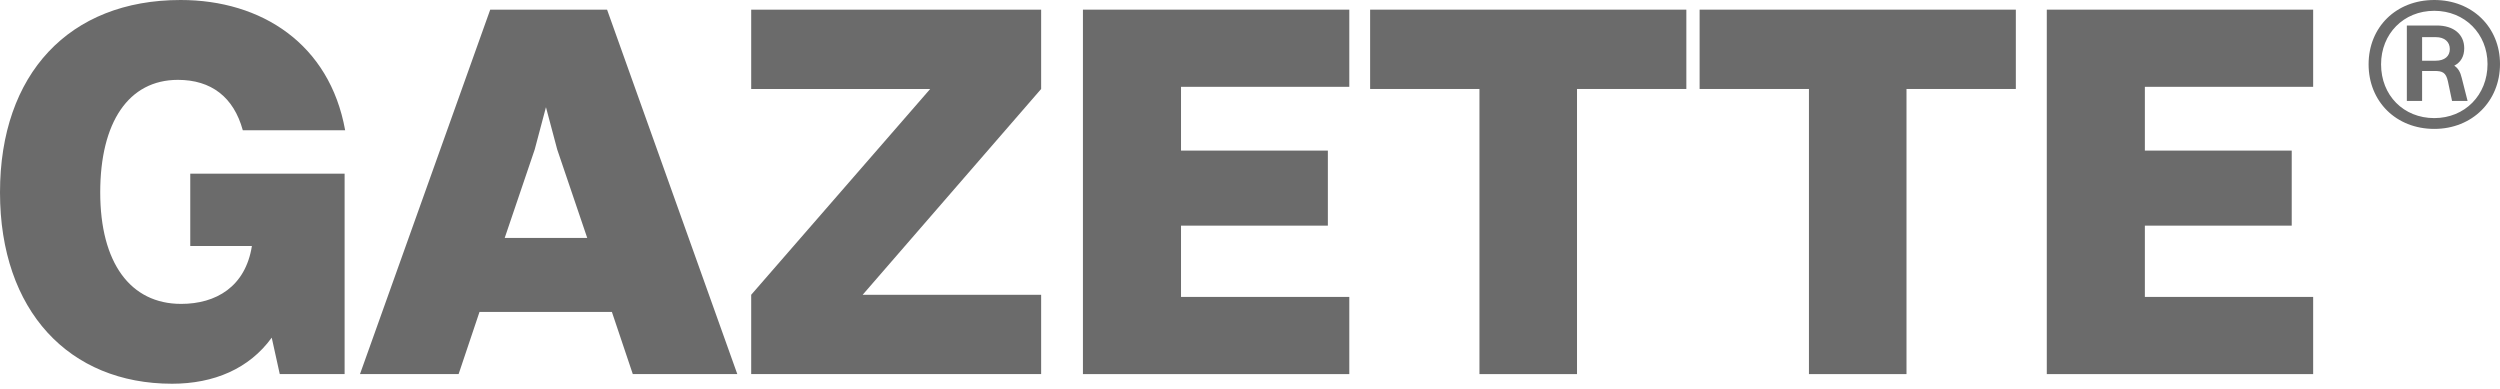 <svg width="180" height="28" viewBox="0 0 180 28" fill="none" xmlns="http://www.w3.org/2000/svg">
<path d="M24.812 26.935V12.503H13.699V17.712H18.137C17.674 20.645 15.551 21.88 13.043 21.88C9.377 21.88 7.216 18.908 7.216 13.853C7.216 8.798 9.261 5.75 12.811 5.75C15.204 5.75 16.825 6.985 17.481 9.377H24.851C23.732 3.164 18.831 0 13.004 0C4.978 0 0 5.325 0 13.853C0 22.381 4.978 27.629 12.387 27.629C15.397 27.629 17.944 26.549 19.564 24.311L20.143 26.935H24.812Z" fill="#6B6B6B"/>
<path d="M45.561 26.935H53.086L43.709 0.695H35.296L25.919 26.935H33.02L34.524 22.459H44.056L45.561 26.935ZM38.499 10.766L39.309 7.718L40.12 10.766L42.281 17.133H36.338L38.499 10.766Z" fill="#6B6B6B"/>
<path d="M54.086 26.935H74.962V21.224H62.112L74.962 6.406V0.695H54.086V6.406H66.974L54.086 21.224V26.935Z" fill="#6B6B6B"/>
<path d="M77.971 26.935H97.15V21.378H85.033V16.246H95.606V10.843H85.033V6.251H97.15V0.695H77.971V26.935Z" fill="#6B6B6B"/>
<path d="M106.521 26.935H113.545V6.406H121.417V0.695H98.649V6.406H106.521V26.935Z" fill="#6B6B6B"/>
<path d="M130.244 26.935H137.268V6.406H145.14V0.695H122.372V6.406H130.244V26.935Z" fill="#6B6B6B"/>
<path d="M147.369 26.935H166.547V21.378H154.43V16.246H165.004V10.843H154.43V6.251H166.547V0.695H147.369V26.935Z" fill="#6B6B6B"/>
<path d="M175.269 9.281C178.004 9.281 180 7.285 180 4.611C180 1.956 178.004 0 175.269 0C172.515 0 170.539 1.956 170.539 4.631C170.539 7.305 172.515 9.281 175.269 9.281ZM175.269 8.503C173.054 8.503 171.437 6.866 171.437 4.631C171.437 2.435 173.054 0.778 175.269 0.778C177.465 0.778 179.102 2.435 179.102 4.611C179.102 6.846 177.465 8.503 175.269 8.503ZM173.293 7.265H174.391V5.11H175.289C175.868 5.11 176.108 5.229 176.248 5.848L176.547 7.265H177.665L177.245 5.609C177.146 5.189 176.986 4.91 176.707 4.73C177.166 4.491 177.425 4.072 177.425 3.473C177.425 2.475 176.667 1.836 175.449 1.836H173.293V7.265ZM175.389 2.675C176.008 2.675 176.387 3.014 176.387 3.533C176.387 4.052 176.008 4.371 175.369 4.371H174.391V2.675H175.389Z" fill="#6B6B6B"/>
</svg>
